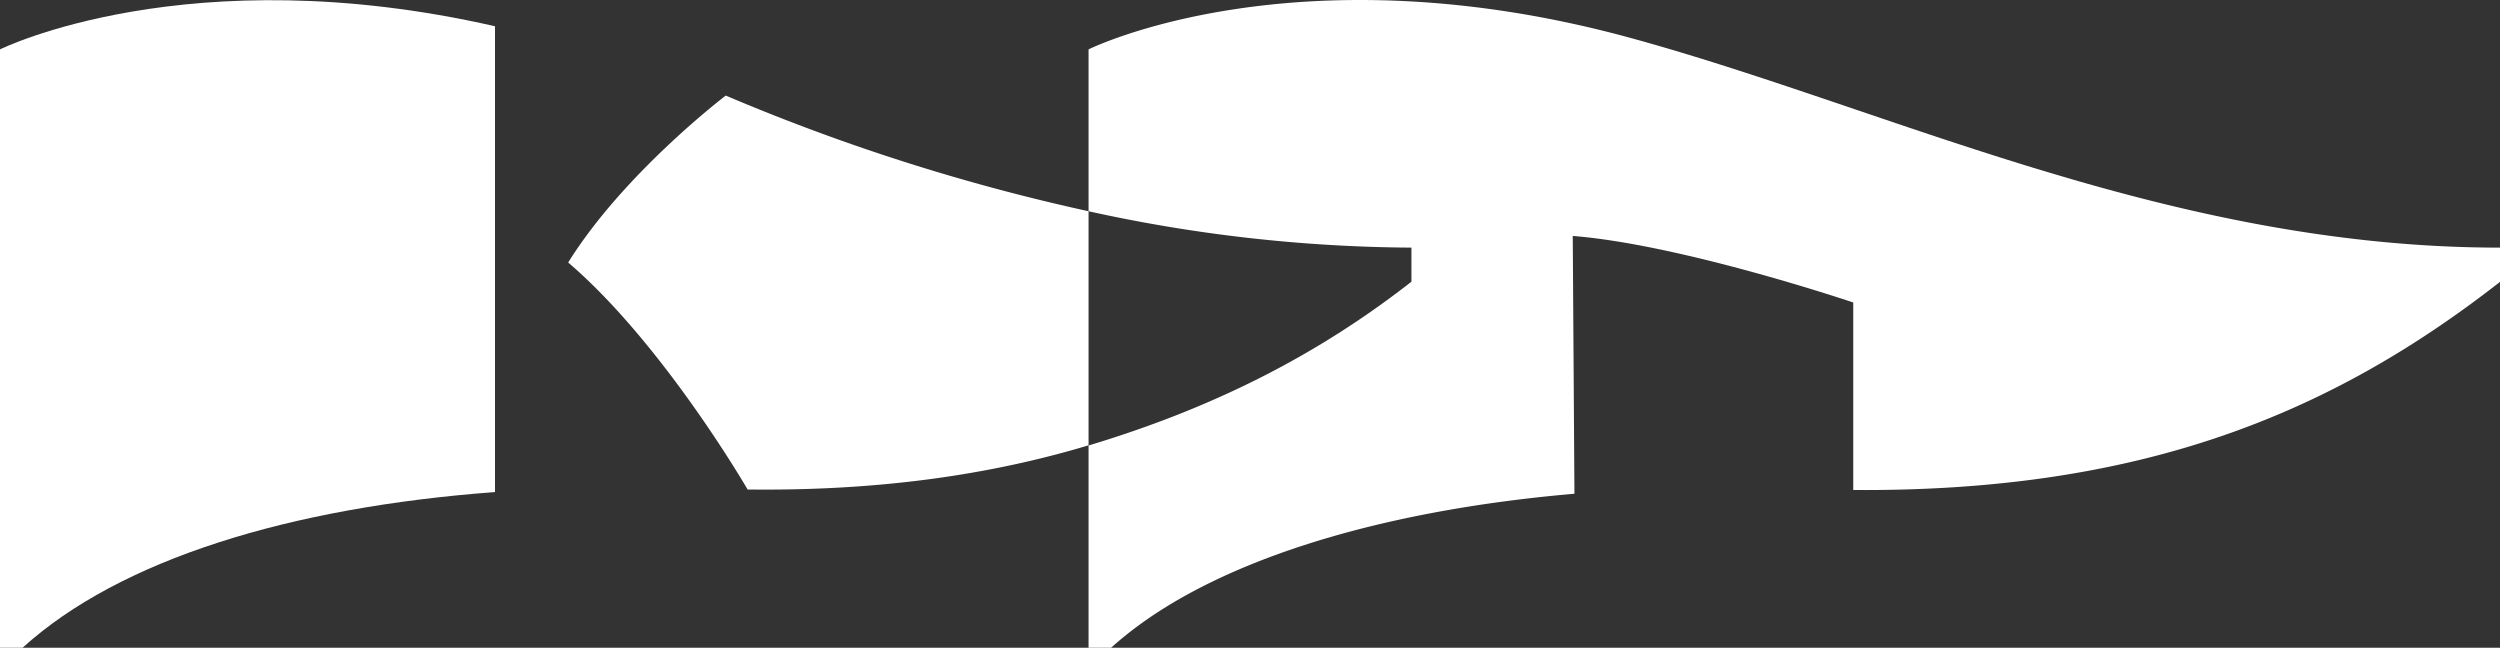 <?xml version="1.0" encoding="UTF-8"?> <svg xmlns="http://www.w3.org/2000/svg" viewBox="0 0 400 103.64"><rect x="0" y="0" width="400" height="103.64" fill="#333333" stroke="none"/> <defs> <style>.cls-1{fill:#fff;}</style> </defs> <g id="Слой_2" data-name="Слой 2"> <g id="Слой_1-2" data-name="Слой 1"> <path class="cls-1" d="M116.12,15.29S99.81,27.69,90.91,42c15.2,13,28.71,36.32,28.71,36.32,20.76.25,38.66-2.29,54.55-7.07V33.8A327.5,327.5,0,0,1,116.12,15.29Z"></path> <path class="cls-1" d="M261.33,6.19C207.47-8.67,174.17,7.9,174.17,7.9V33.8a245.94,245.94,0,0,0,51.66,5.82v5.45c-15.2,11.88-31.9,20.26-51.66,26.21v32.36h3.61C192.87,90,220.35,81.71,251.91,79l-.27-41.25c17.56,1.4,44.88,10.65,44.88,10.65v30c45.92.32,76.3-12.07,103.48-33.3V39.62C347.33,39.62,302.87,17.64,261.33,6.19Z"></path> <path class="cls-1" d="M0,7.9v95.74H3.61C19.17,89.52,46.31,81.18,79.2,78.73V4.2C30.05-7,0,7.9,0,7.9Z"></path> </g> </g> </svg> 